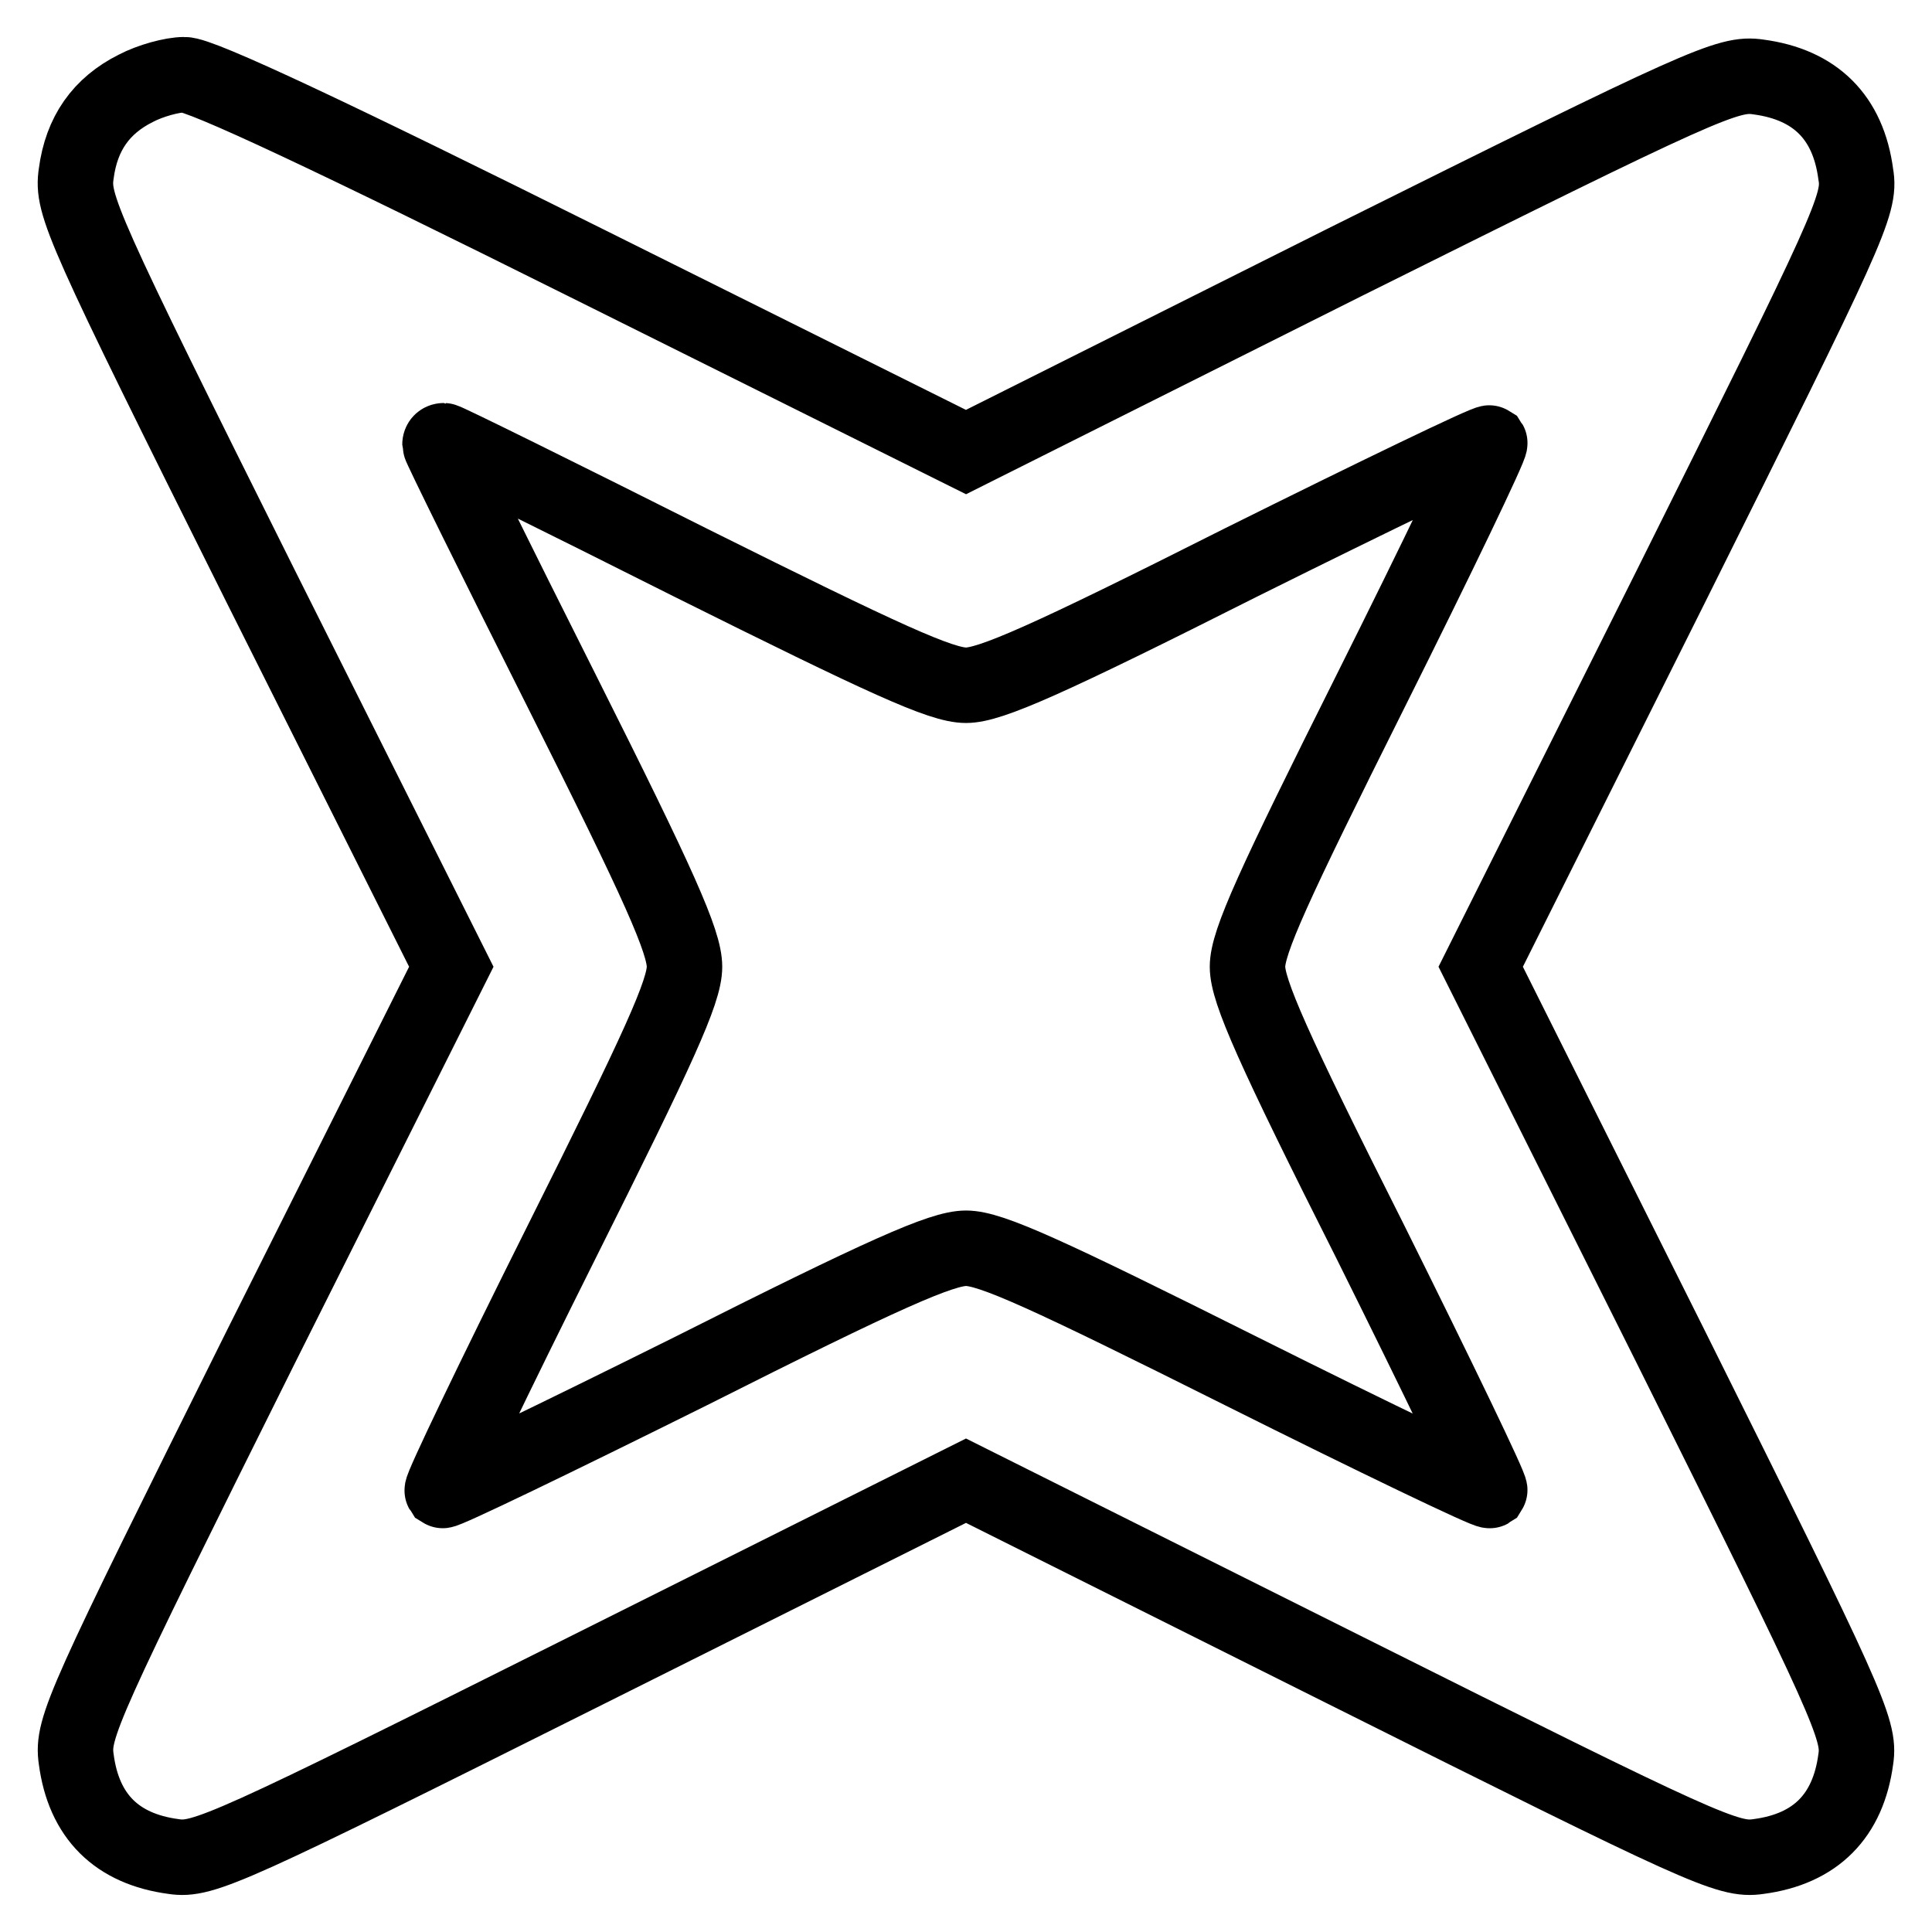 <?xml version="1.0" encoding="utf-8"?>
<!-- Svg Vector Icons : http://www.onlinewebfonts.com/icon -->
<!DOCTYPE svg PUBLIC "-//W3C//DTD SVG 1.1//EN" "http://www.w3.org/Graphics/SVG/1.1/DTD/svg11.dtd">
<svg version="1.1" xmlns="http://www.w3.org/2000/svg" xmlns:xlink="http://www.w3.org/1999/xlink" x="0px" y="0px" viewBox="0 0 256 256" enable-background="new 0 0 256 256" xml:space="preserve">
<g><g><g><path stroke-width="10" fill-opacity="0" stroke="#000000"  d="M18,11.7c-4.6,2.3-7.2,6-7.9,11.3c-0.6,4.1,0.6,6.9,24.5,54.8l25.2,50.3l-25.2,50.3C11,225.8,9.5,229,10.1,233.1c1,7.6,5.4,11.9,12.9,12.9c3.9,0.6,7.4-1,54.6-24.6l50.4-25.2l50.4,25.2C225.6,245,229,246.6,233,246c7.6-1,11.9-5.4,12.9-12.9c0.6-3.9-1-7.4-24.5-54.6l-25.2-50.4l25.2-50.4c23.5-47.2,25.2-50.6,24.5-54.6c-1-7.6-5.4-11.9-12.9-12.9c-4-0.6-7.3,0.9-54.7,24.5L128,59.9L77.8,34.9C44.7,18.4,26.5,9.8,24.4,9.9C22.8,9.9,19.9,10.7,18,11.7z M91.6,74.6c25.7,12.8,33.1,16.2,36.4,16.2c3.2,0,10.7-3.3,36.5-16.3c17.9-8.9,32.6-16,32.9-15.8c0.2,0.3-6.9,15.1-15.8,32.9c-12.9,25.8-16.3,33.2-16.3,36.5c0,3.2,3.3,10.7,16.3,36.5c8.9,17.9,16,32.6,15.8,32.9c-0.3,0.2-15.1-6.9-32.9-15.8c-25.8-12.9-33.2-16.3-36.5-16.3c-3.2,0-10.7,3.3-36.5,16.3c-17.9,8.9-32.6,16-32.9,15.8c-0.2-0.3,6.9-15.1,15.8-32.9c12.9-25.8,16.3-33.2,16.3-36.5s-3.3-10.7-16.2-36.4C65.6,74,58.3,59.2,58.3,58.9c0-0.3,0.2-0.5,0.5-0.5C59.1,58.4,73.9,65.7,91.6,74.6z"/></g></g></g>
</svg>